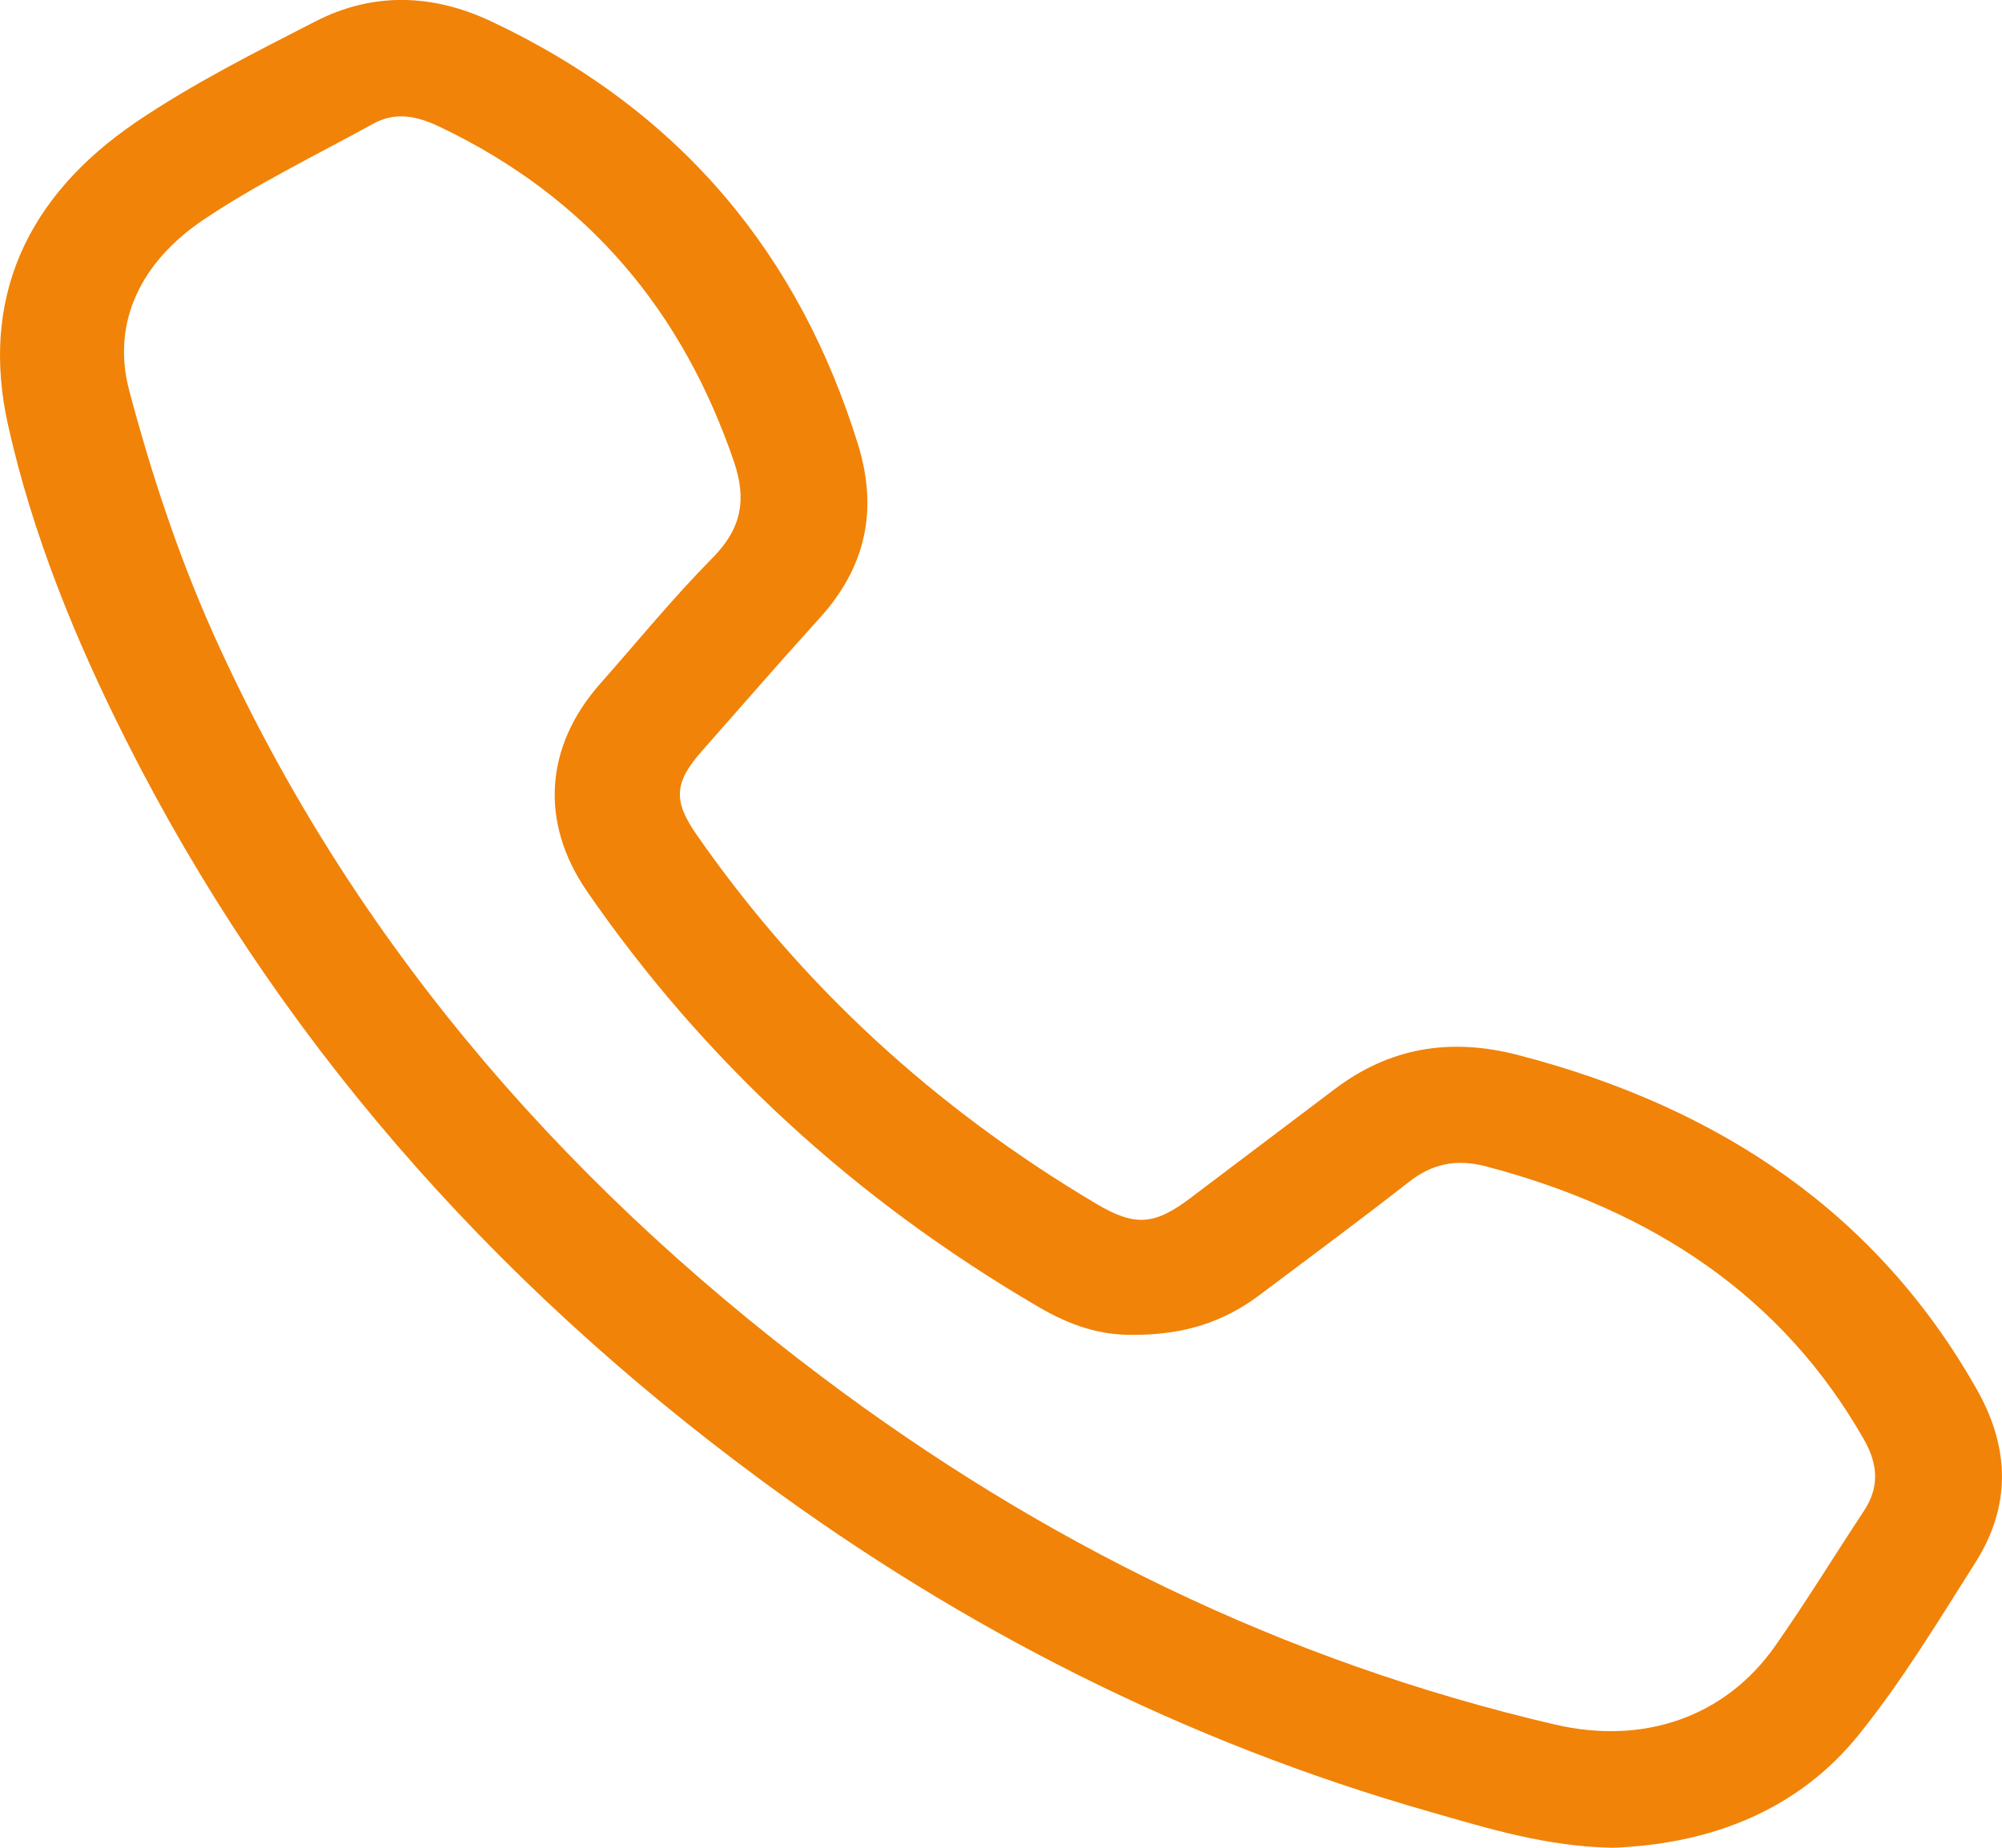 <svg width="13" height="12" viewBox="0 0 13 12" fill="none" xmlns="http://www.w3.org/2000/svg">
	<path d="M10.474 12C10.046 11.993 9.667 11.876 9.287 11.767C7.688 11.311 6.249 10.575 4.946 9.615C3.169 8.306 1.778 6.712 0.818 4.806C0.488 4.151 0.212 3.474 0.053 2.764C-0.13 1.948 0.165 1.281 0.885 0.792C1.251 0.544 1.656 0.34 2.054 0.136C2.424 -0.052 2.81 -0.04 3.188 0.138C4.431 0.723 5.193 1.663 5.572 2.888C5.702 3.31 5.625 3.683 5.318 4.019C5.061 4.302 4.812 4.59 4.56 4.875C4.376 5.082 4.369 5.201 4.527 5.426C5.203 6.397 6.067 7.194 7.119 7.818C7.369 7.966 7.495 7.958 7.728 7.782C8.041 7.545 8.354 7.31 8.667 7.073C9.021 6.805 9.413 6.737 9.855 6.851C11.18 7.194 12.198 7.891 12.839 9.028C13.05 9.403 13.06 9.779 12.829 10.145C12.589 10.523 12.357 10.909 12.074 11.261C11.678 11.756 11.11 11.976 10.474 12ZM7.343 8.669C7.154 8.669 6.964 8.618 6.739 8.485C5.546 7.787 4.57 6.888 3.812 5.789C3.505 5.344 3.536 4.851 3.895 4.443C4.138 4.168 4.37 3.883 4.629 3.621C4.817 3.43 4.848 3.243 4.767 3.001C4.438 2.038 3.835 1.289 2.85 0.821C2.708 0.754 2.567 0.724 2.425 0.803C2.054 1.007 1.669 1.193 1.32 1.428C0.923 1.695 0.72 2.087 0.839 2.536C0.98 3.067 1.154 3.597 1.379 4.102C2.242 6.032 3.594 7.632 5.344 8.947C6.755 10.008 8.325 10.787 10.098 11.2C10.673 11.334 11.203 11.151 11.526 10.691C11.727 10.405 11.909 10.107 12.101 9.816C12.205 9.661 12.196 9.513 12.106 9.353C11.576 8.419 10.732 7.86 9.65 7.575C9.453 7.524 9.298 7.558 9.145 7.679C8.826 7.928 8.499 8.17 8.174 8.414C7.95 8.581 7.695 8.672 7.343 8.669Z" fill="#F18308"/>
</svg>
